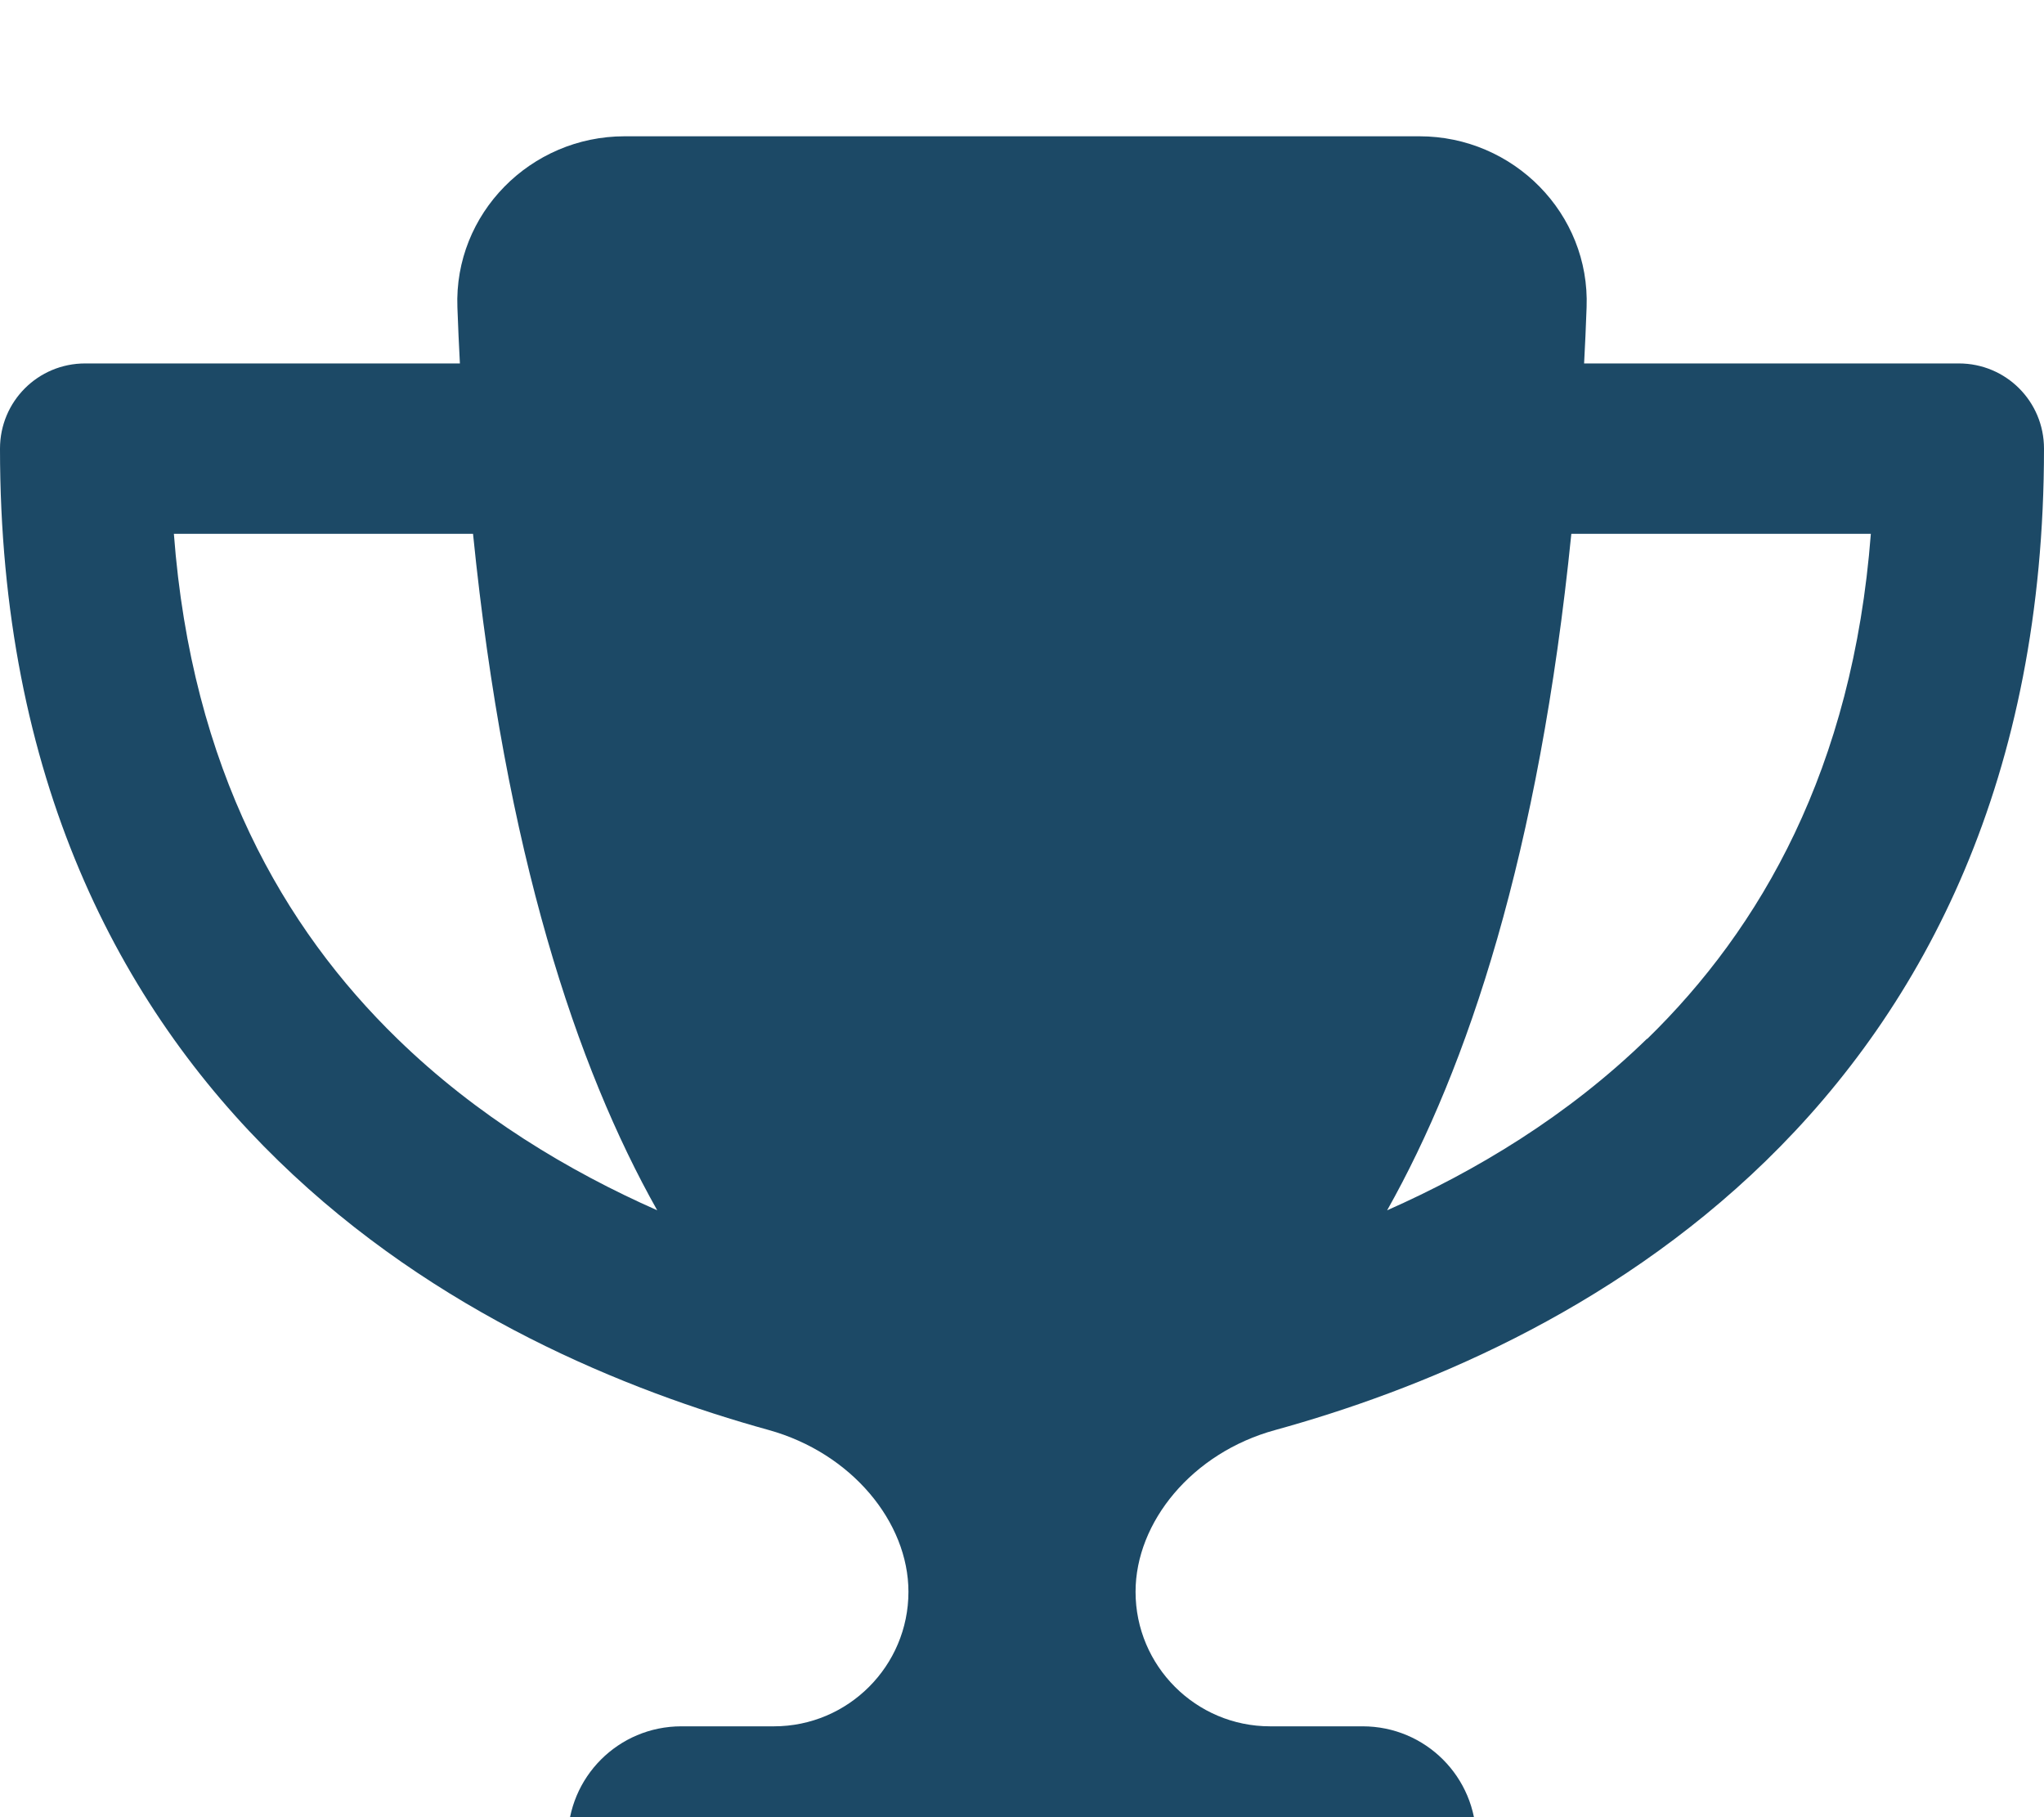 <svg width="45" height="40" viewBox="0 0 45 40" fill="none" xmlns="http://www.w3.org/2000/svg">
<g clip-path="url(#clip0_565_1510)">
<g filter="url(#filter0_d_565_1510)">
<path d="M31.25 0H13.75C11.68 0 9.992 1.703 10.07 3.766C10.086 4.18 10.102 4.594 10.125 5H1.875C0.836 5 0 5.836 0 6.875C0 14.109 2.617 19.141 6.133 22.555C9.594 25.922 13.812 27.617 16.922 28.477C18.75 28.984 20 30.508 20 32.039C20 33.672 18.672 35 17.039 35H15C13.617 35 12.5 36.117 12.5 37.5C12.5 38.883 13.617 40 15 40H30C31.383 40 32.5 38.883 32.5 37.5C32.5 36.117 31.383 35 30 35H27.961C26.328 35 25 33.672 25 32.039C25 30.508 26.242 28.977 28.078 28.477C31.195 27.617 35.414 25.922 38.875 22.555C42.383 19.141 45 14.109 45 6.875C45 5.836 44.164 5 43.125 5H34.875C34.898 4.594 34.914 4.188 34.93 3.766C35.008 1.703 33.32 0 31.25 0ZM3.82 8.75H10.414C11.125 15.789 12.695 20.492 14.469 23.641C12.523 22.781 10.5 21.57 8.75 19.867C6.25 17.438 4.219 13.93 3.828 8.75H3.82ZM36.258 19.867C34.508 21.57 32.484 22.781 30.539 23.641C32.312 20.492 33.883 15.789 34.594 8.75H41.188C40.789 13.93 38.758 17.438 36.266 19.867H36.258Z" fill="#1C4966"/>
</g>
</g>
<defs>
<filter id="filter0_d_565_1510" x="-4" y="-1" width="53" height="48" filterUnits="userSpaceOnUse" color-interpolation-filters="sRGB">
<feFlood flood-opacity="0" result="BackgroundImageFix"/>
<feColorMatrix in="SourceAlpha" type="matrix" values="0 0 0 0 0 0 0 0 0 0 0 0 0 0 0 0 0 0 127 0" result="hardAlpha"/>
<feOffset dy="3"/>
<feGaussianBlur stdDeviation="2"/>
<feComposite in2="hardAlpha" operator="out"/>
<feColorMatrix type="matrix" values="0 0 0 0 0 0 0 0 0 0 0 0 0 0 0 0 0 0 0.25 0"/>
<feBlend mode="normal" in2="BackgroundImageFix" result="effect1_dropShadow_565_1510"/>
<feBlend mode="normal" in="SourceGraphic" in2="effect1_dropShadow_565_1510" result="shape"/>
</filter>
<clipPath id="clip0_565_1510">
<rect width="45" height="40" fill="white"/>
</clipPath>
</defs>
</svg>

